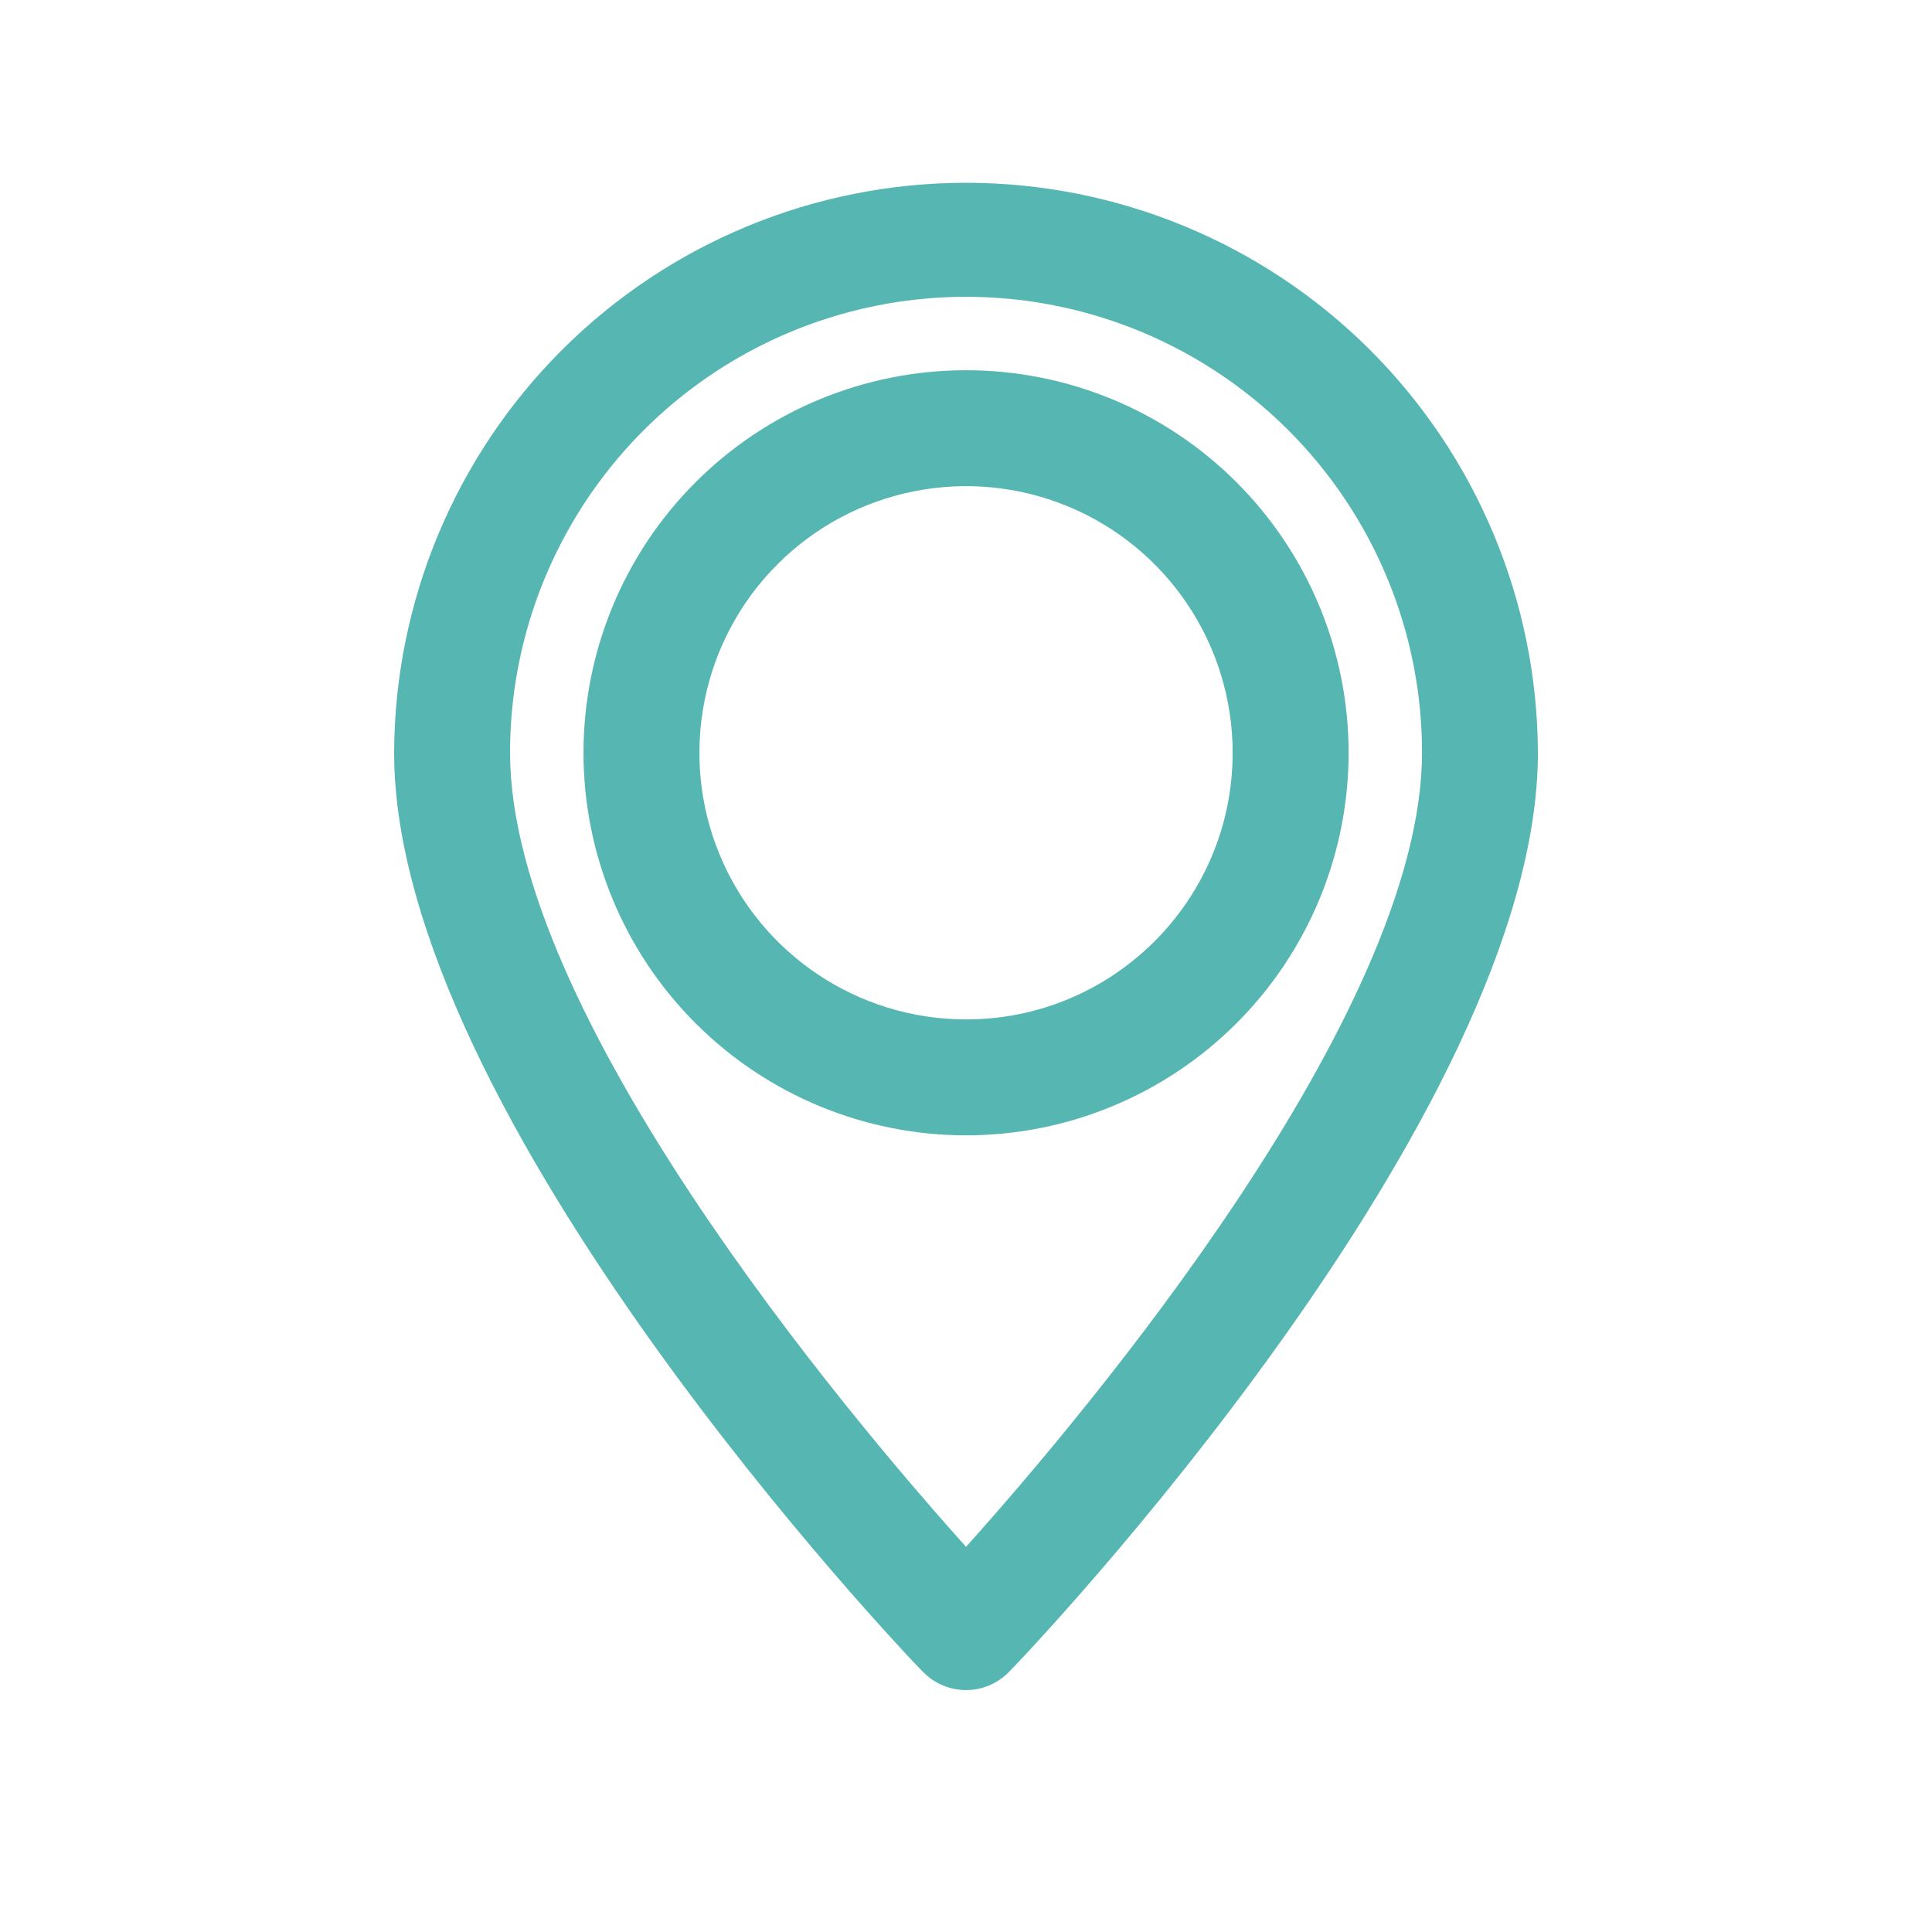 <svg width="54" height="54" viewBox="0 0 54 54" fill="none" xmlns="http://www.w3.org/2000/svg">
<path d="M27.001 10.348C24.166 10.348 21.445 11.474 19.441 13.48C17.435 15.484 16.309 18.205 16.309 21.04C16.309 23.875 17.435 26.596 19.441 28.6C21.445 30.606 24.166 31.733 27.001 31.733C29.836 31.733 32.557 30.606 34.561 28.6C36.567 26.596 37.694 23.875 37.694 21.04C37.694 18.205 36.567 15.484 34.561 13.48C32.557 11.474 29.836 10.348 27.001 10.348ZM27.001 28.493C23.987 28.493 21.27 26.677 20.116 23.892C18.962 21.108 19.601 17.901 21.732 15.771C23.862 13.641 27.069 13.002 29.853 14.155C32.637 15.309 34.453 18.026 34.453 21.04C34.453 25.156 31.116 28.493 27.001 28.493Z" fill="#56B6B1"/>
<path d="M27.001 5.109C22.771 5.109 18.713 6.786 15.717 9.771C12.722 12.758 11.03 16.81 11.016 21.039C11.016 31.192 25.218 46.149 25.811 46.744H25.813C26.127 47.061 26.555 47.238 27 47.238C27.445 47.238 27.873 47.061 28.188 46.744C28.783 46.15 42.985 31.192 42.985 21.039C42.97 16.81 41.278 12.758 38.283 9.771C35.288 6.786 31.23 5.109 27 5.109H27.001ZM27.001 43.234C23.653 39.507 14.256 28.329 14.256 21.039C14.256 16.487 16.686 12.279 20.628 10.003C24.571 7.727 29.431 7.727 33.373 10.003C37.316 12.279 39.746 16.487 39.746 21.039C39.746 28.329 30.349 39.507 27.001 43.234Z" fill="#56B6B1"/>
</svg>
